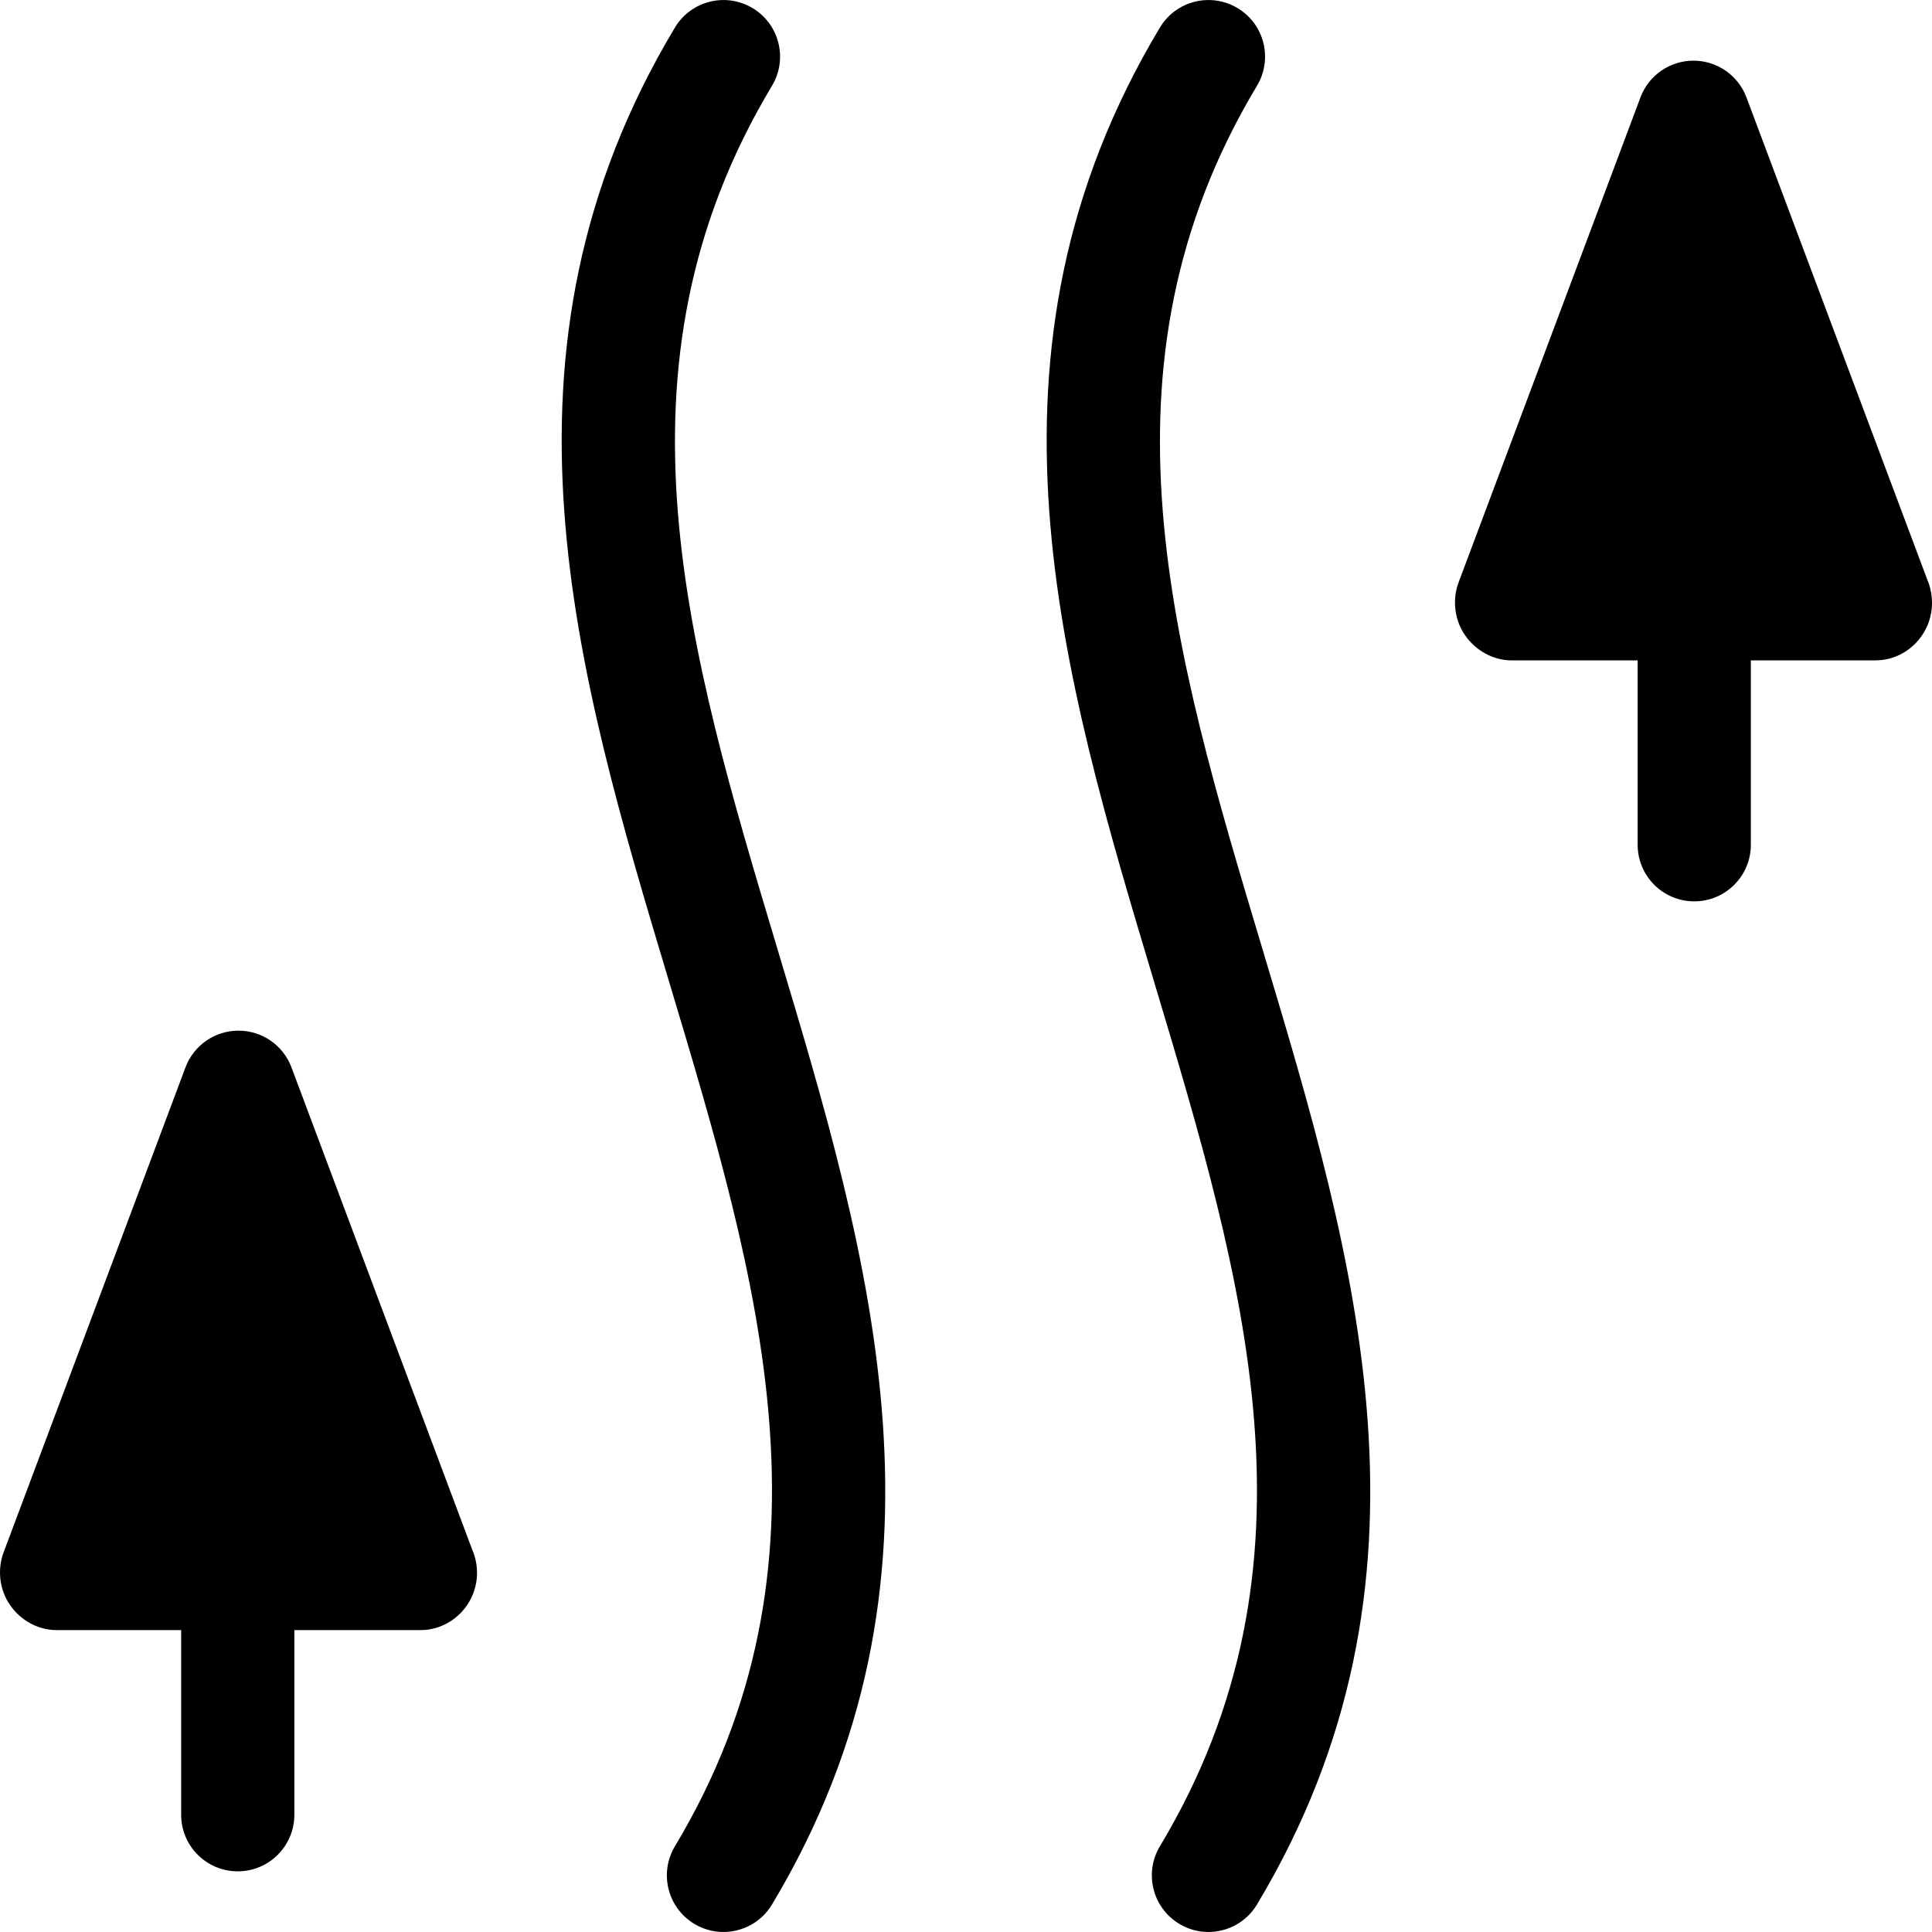 <svg xmlns="http://www.w3.org/2000/svg" xmlns:xlink="http://www.w3.org/1999/xlink" id="Capa_1" x="0px" y="0px" viewBox="0 0 512 512" style="enable-background:new 0 0 512 512;" xml:space="preserve"><g>	<g>		<path d="M206.093,251.687C182.286,172.33,159.8,97.374,204.588,22.726c4.263-7.104,1.959-16.315-5.145-20.578   c-7.102-4.263-16.315-1.959-20.578,5.145c-51.606,86.009-26.137,170.909-1.505,253.015   c23.808,79.357,46.295,154.314,1.505,228.966c-4.263,7.103-1.959,16.316,5.145,20.579c2.416,1.449,5.076,2.14,7.703,2.14   c5.096,0,10.064-2.598,12.875-7.285C256.195,418.695,230.725,333.794,206.093,251.687z"></path>	</g></g><g>	<g>		<path d="M334.62,251.687c-23.807-79.357-46.293-154.313-1.505-228.961c4.263-7.104,1.959-16.315-5.146-20.578   c-7.102-4.263-16.315-1.959-20.578,5.145c-51.606,86.009-26.137,170.909-1.505,253.015   c23.808,79.357,46.295,154.314,1.505,228.966c-4.263,7.103-1.959,16.316,5.146,20.579c2.416,1.449,5.076,2.14,7.703,2.14   c5.096,0,10.064-2.598,12.875-7.285C384.722,418.695,359.252,333.794,334.62,251.687z"></path>	</g></g><g>	<g>		<path d="M125.155,410.715l-47.913-127.85c-2.195-5.855-7.793-9.733-14.044-9.733c-6.252,0-11.849,3.879-14.044,9.733   L0.955,411.394c-1.727,4.605-1.087,9.934,1.716,13.977c2.803,4.043,7.409,6.622,12.328,6.622h33.009v48.932   c0,8.283,6.716,14.999,14.999,14.999c8.284,0,14.999-6.717,14.999-14.999v-48.932h33.39c0.007,0,0.014,0,0.021,0   c8.283,0,14.999-6.882,14.999-15.166C126.417,414.683,125.966,412.56,125.155,410.715z"></path>	</g></g><g>	<g>		<path d="M510.738,153.574L462.827,25.809c-2.195-5.854-7.792-9.732-14.044-9.732s-11.85,3.879-14.044,9.732l-48.199,128.528   c-1.727,4.606-1.087,9.968,1.716,14.011c2.803,4.043,7.409,6.656,12.328,6.656h33.409v48.865c0,8.284,6.716,14.999,14.999,14.999   c8.284,0,14.999-6.716,14.999-14.999v-48.865h32.989c0.007,0,0.013,0,0.021,0c8.283,0,14.999-6.916,14.999-15.199   C512,157.659,511.549,155.42,510.738,153.574z"></path>	</g></g><g></g><g></g><g></g><g></g><g></g><g></g><g></g><g></g><g></g><g></g><g></g><g></g><g></g><g></g><g></g></svg>